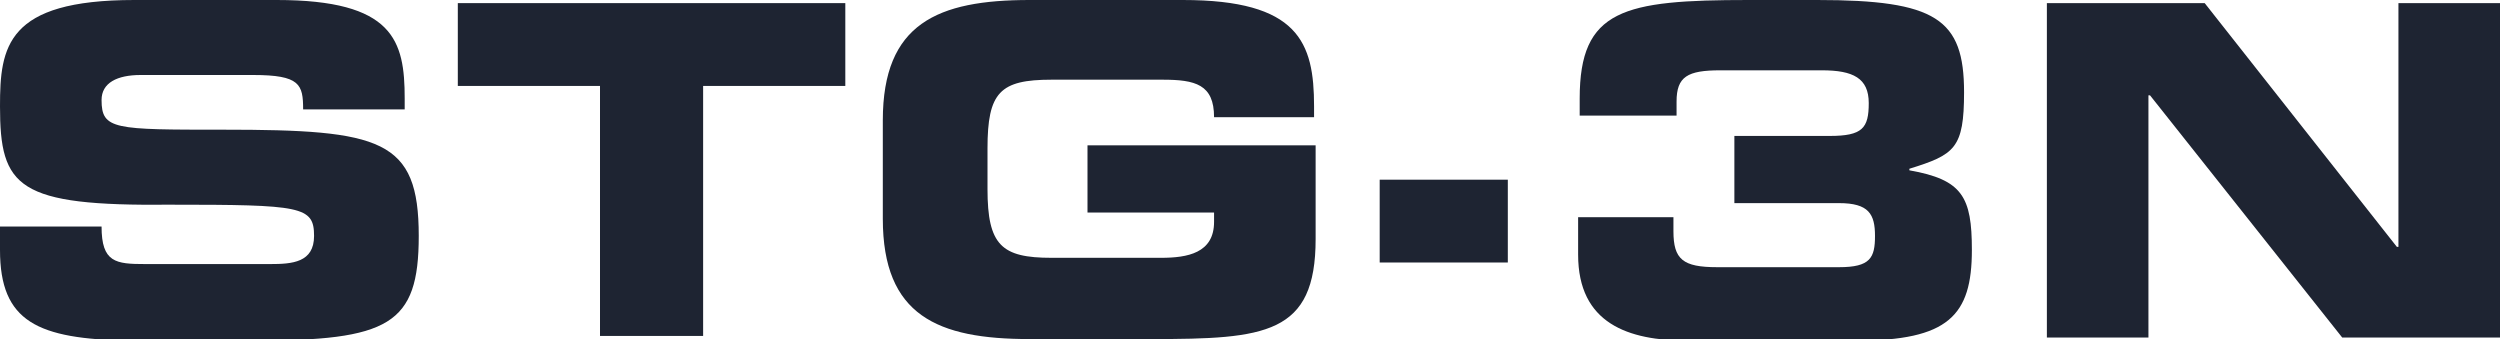 <?xml version="1.0" encoding="utf-8"?>
<!-- Generator: Adobe Illustrator 22.1.0, SVG Export Plug-In . SVG Version: 6.00 Build 0)  -->
<svg version="1.1" id="レイヤー_1" xmlns="http://www.w3.org/2000/svg" xmlns:xlink="http://www.w3.org/1999/xlink" x="0px"
	 y="0px" viewBox="0 0 160 21.7" style="enable-background:new 0 0 160 21.7;" xml:space="preserve">
<style type="text/css">
	.st0{fill:#1E2432;}
	.st1{display:none;}
	.st2{display:inline;fill:#FFFFFF;}
</style>
<g>
	<polygon class="st0" points="131,0.2 141.1,0.2 153.4,15.8 153.5,15.8 153.5,0.2 160,0.2 160,21.6 149.9,21.6 137.6,6.1 137.5,6.1 
		137.5,21.6 131,21.6 	"/>
	<path class="st0" d="M0,14.5h6.5c0,2.3,0.9,2.4,2.8,2.4h8c1.4,0,2.8-0.1,2.8-1.8c0-1.9-0.8-2-9.2-2C1.1,13.2,0,12,0,6.8
		C0,3,0.4,0,8.6,0h9.1c7.5,0,8.2,2.6,8.2,6.3V7h-6.5c0-1.6-0.2-2.2-3.2-2.2H9c-1.5,0-2.5,0.5-2.5,1.6c0,1.9,0.8,1.9,7.8,1.9
		c10.1,0,12.5,0.6,12.5,6.8c0,5.7-1.9,6.7-10.6,6.7H8.3C2.4,21.7,0,20.6,0,16V14.5z"/>
	<polygon class="st0" points="29.3,0.2 54.1,0.2 54.1,5.5 45,5.5 45,21.5 38.4,21.5 38.4,5.5 29.3,5.5 	"/>
	<path class="st0" d="M56.5,7.7C56.5,1.5,60,0,65.9,0h9.8c7.4,0,8.4,2.7,8.4,6.8v0.7h-6.4c0-2.1-1.2-2.4-3.3-2.4h-7.1
		c-3.3,0-4.1,0.8-4.1,4.4v2.6c0,3.6,0.9,4.4,4.1,4.4h7c1.7,0,3.4-0.3,3.4-2.3v-0.6h-8.1V9.3h14.6v6c0,6.1-3.2,6.4-10.5,6.4h-7.8
		c-5.9,0-9.4-1.5-9.4-7.7V7.7z"/>
	<path class="st0" d="M100.9,13.9h6.2v0.9c0,1.8,0.6,2.3,2.8,2.3h7.8c2,0,2.3-0.6,2.3-2c0-1.4-0.4-2.1-2.3-2.1h-6.7V8.7h6.1
		c2.1,0,2.5-0.5,2.5-2.1c0-1.6-1-2.1-3-2.1h-6.5c-2.1,0-2.8,0.4-2.8,2v0.9h-6.2V6.3c0-5.7,2.8-6.3,10.8-6.3h4.4
		c7.6,0,9.4,1.2,9.4,5.9c0,3.6-0.6,4-3.5,4.9v0.1c3.4,0.6,4,1.7,4,5.1c0,4.2-1.5,5.8-7.4,5.8h-10.8c-3.8,0-7-1.1-7-5.5V13.9z"/>
	<rect x="88.3" y="11.5" class="st0" width="8.2" height="5.3"/>
</g>
<g class="st1">
	<path class="st2" d="M8.6,0C0.4,0,0,3,0,6.8c0,5.2,1.1,6.4,11,6.4c8.4,0,9.2,0.1,9.2,2c0,1.7-1.4,1.8-2.8,1.8h-8
		c-1.9,0-2.8-0.2-2.8-2.4H0v1.5c0,4.6,2.4,5.7,8.3,5.7h7.9c8.7,0,10.6-0.9,10.6-6.7c0-6.1-2.3-6.8-11.9-6.8c-0.2,0-0.4,0-0.6,0
		c-0.6,0-1.2,0-1.8,0c-5.4,0-6-0.2-6-1.9c0-1.2,1-1.6,2.5-1.6h7.3c3,0,3.2,0.6,3.2,2.2H26V6.3C26,2.6,25.3,0,17.8,0H8.6z"/>
	<polygon class="st2" points="29.4,0.2 29.4,5.5 38.6,5.5 38.6,21.6 45.1,21.6 45.1,5.5 54.3,5.5 54.3,0.2 	"/>
	<path class="st2" d="M66.1,0c-5.9,0-9.4,1.5-9.4,7.7v6.4c0,6.2,3.5,7.7,9.4,7.7H74c7.4,0,10.6-0.3,10.6-6.4V9.3H69.9v4.4H78v0.6
		c0,2.1-1.7,2.3-3.4,2.3h-7c-3.3,0-4.2-0.8-4.2-4.5V9.6c0-3.7,0.9-4.5,4.2-4.5h7.1c2.1,0,3.3,0.3,3.3,2.4h6.4V6.8
		c0-4.2-1-6.8-8.5-6.8H66.1z"/>
	<rect x="88.7" y="11.5" class="st2" width="8.3" height="5.3"/>
	<path class="st2" d="M107.9,14.8c0-1.8,0.7-2.3,3.3-2.3h5.7c2.7,0,3.3,0.5,3.3,2.3c0,1.8-0.7,2.4-3.2,2.4h-6
		C108.6,17.2,107.9,16.7,107.9,14.8 M111,0c-7,0-9.3,1.9-9.3,8.4v6c0,5.5,2.5,7.5,7.6,7.5h9.3c5.1,0,7.6-0.7,7.6-5.9V14
		c0-3.9-1.1-6-7.4-6h-6.1c-2.6,0-3.8,0.6-4.9,1.6V7.2c0-1.7,0.9-2.6,3.2-2.6h5.7c2.3,0,3.2,0.5,3.2,1.9h5.7V4.9
		c0-2.7-1.7-4.9-7.9-4.9H111z"/>
	<polygon class="st2" points="153.2,0.2 153.2,15.7 153.2,15.7 140.9,0.2 130.8,0.2 130.8,21.6 137.3,21.6 137.3,6.1 137.4,6.1 
		149.7,21.6 159.8,21.6 159.8,0.2 	"/>
</g>
</svg>
